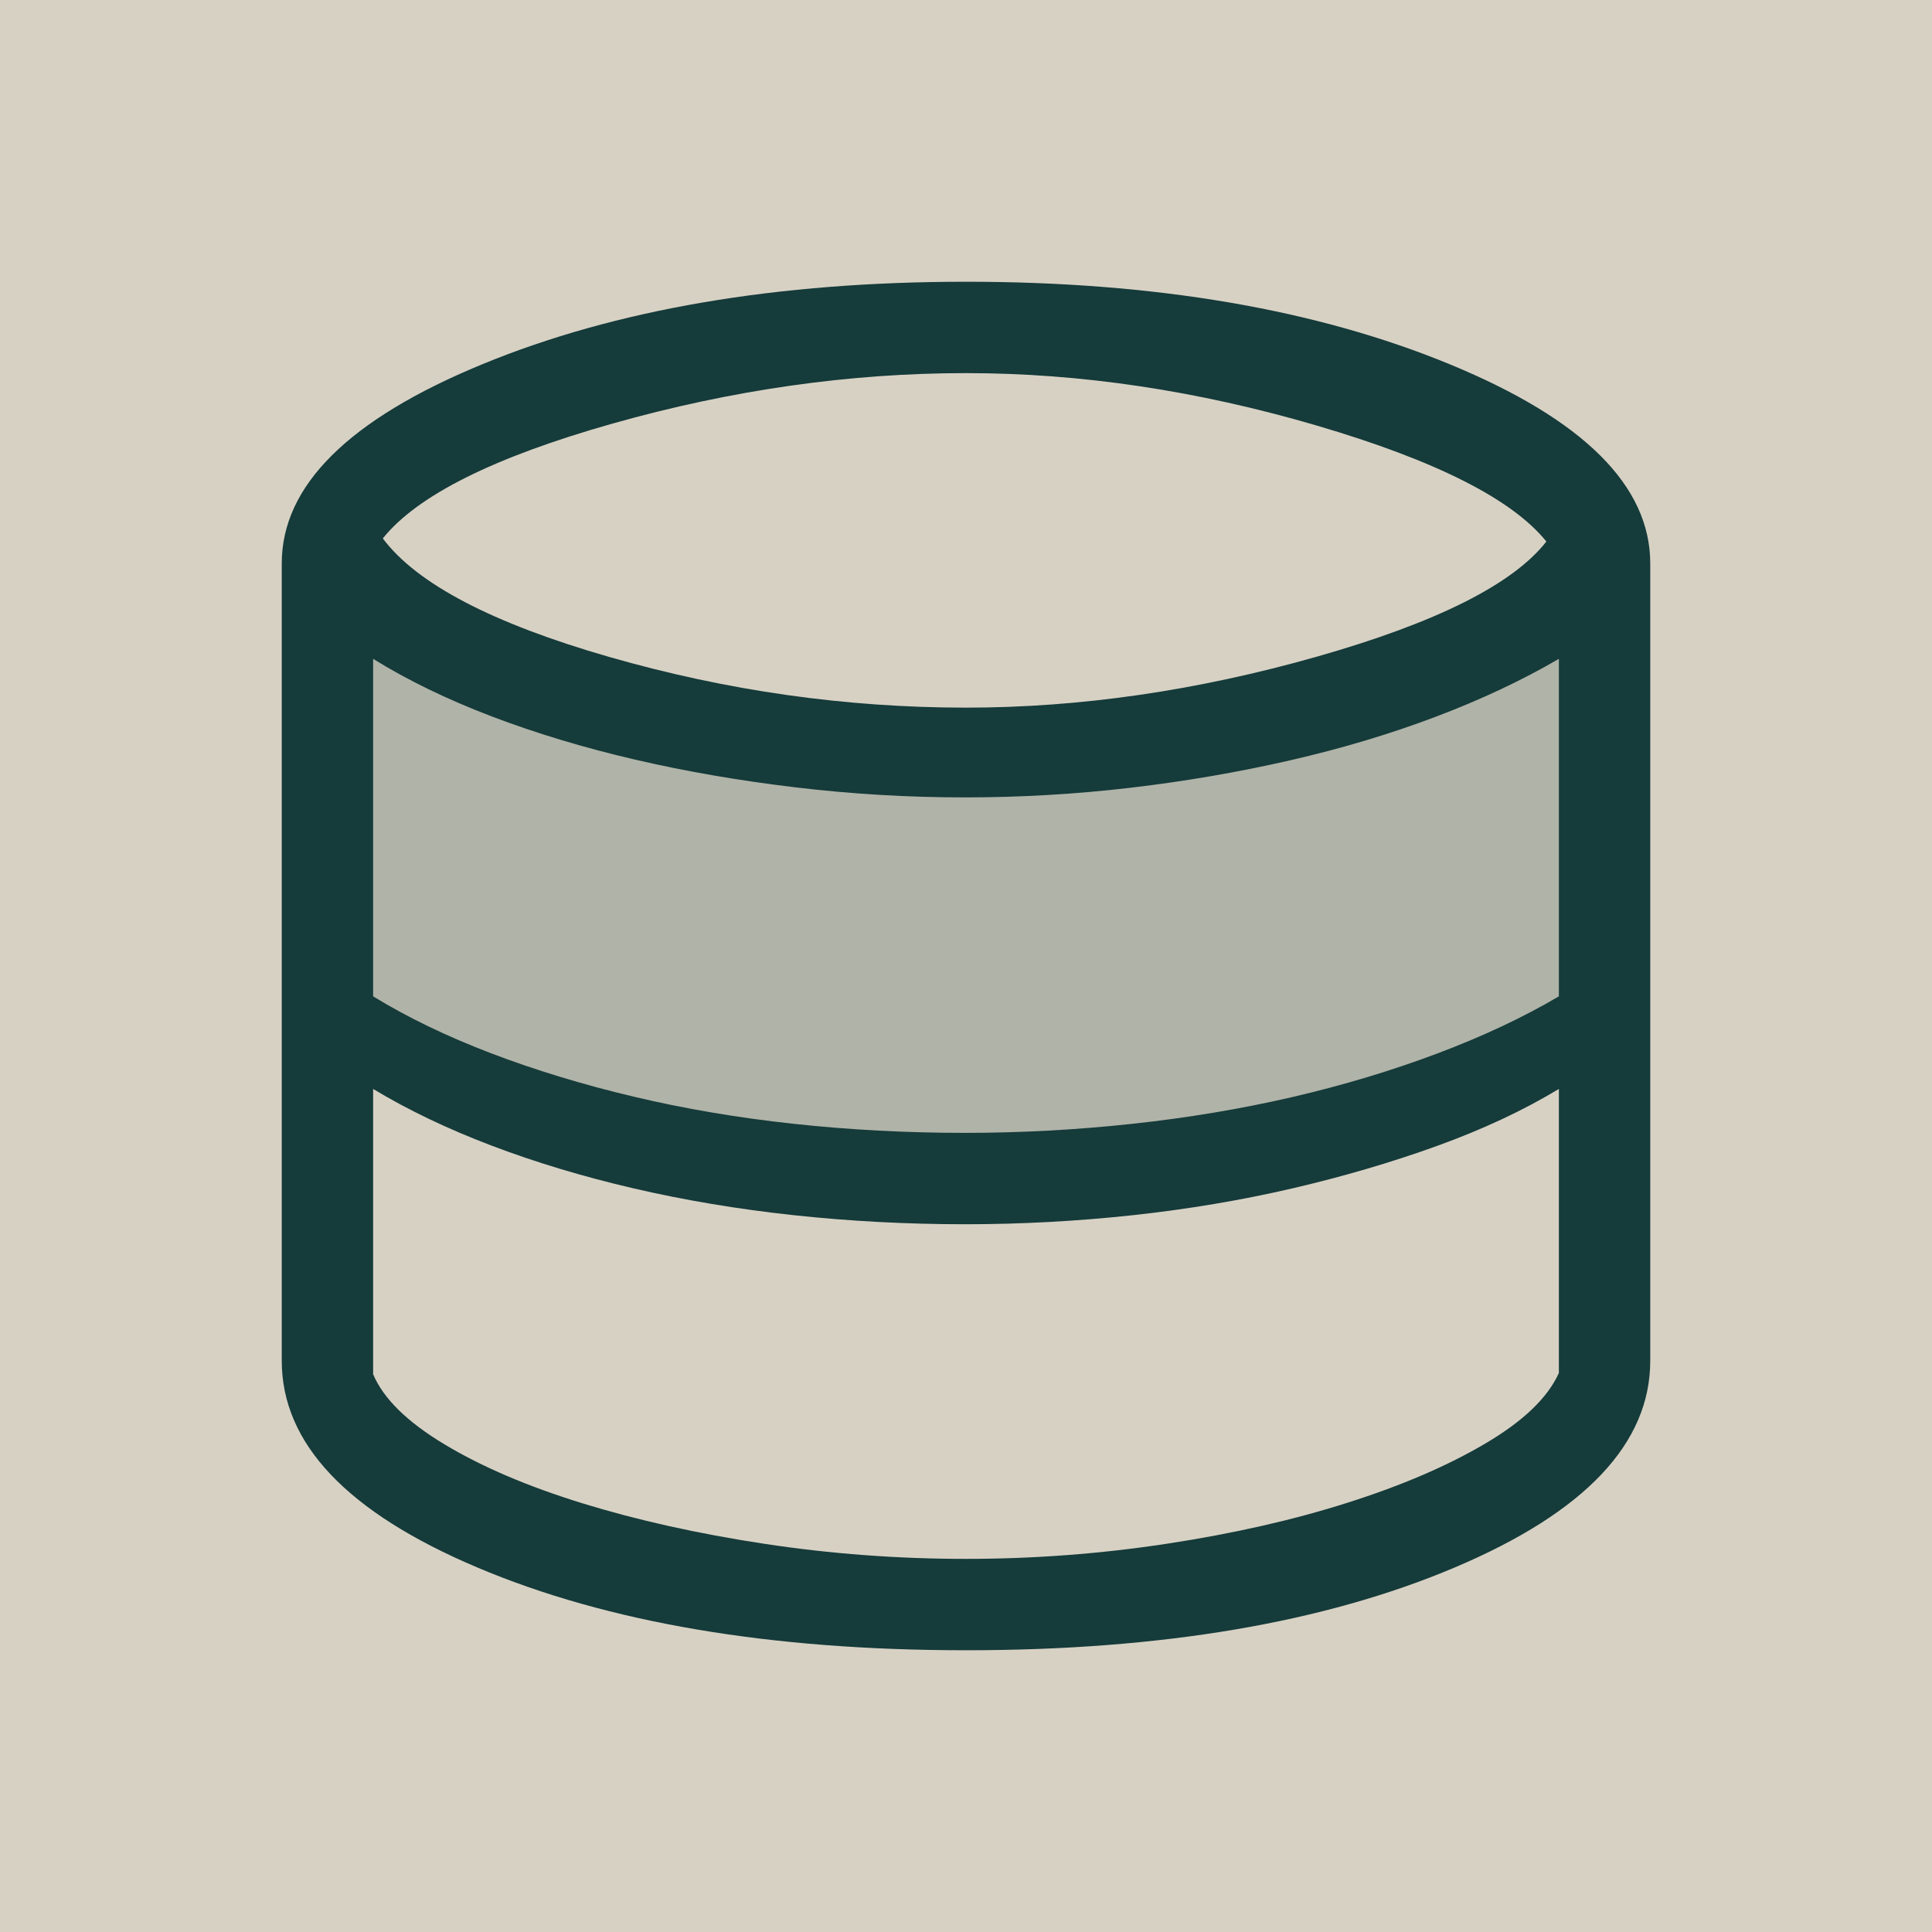 <svg width="48" height="48" viewBox="0 0 48 48" fill="none" xmlns="http://www.w3.org/2000/svg">
<rect width="48" height="48" fill="#7A7A7A"/>
<g id="Detail bytu" clip-path="url(#clip0_160_5)">
<rect width="1600" height="7346" transform="translate(-824 -2534)" fill="#EAE7DC"/>
<g id="Frame 5">
<g id="Novinky">
<g id="List">
<g id="3">
<rect width="304" height="299" transform="translate(-32 -32)" fill="#D7D1C4"/>
<g id="database">
<mask id="mask0_160_5" style="mask-type:alpha" maskUnits="userSpaceOnUse" x="0" y="0" width="48" height="48">
<rect id="Bounding box" width="48" height="48" fill="#D9D9D9"/>
</mask>
<g mask="url(#mask0_160_5)">
<path id="database_2" d="M24.019 28.999C29.014 28.999 33.096 28.241 36.266 26.723C39.434 25.205 38.981 25 40 22.5C40 20.502 40.5 19 40 16C36.831 14.499 28.495 19 23.5 19C18.505 19 12.176 13.999 9 15.5C5.824 17.001 8 20.002 8 22C8 23.964 8.588 25.205 11.764 26.723C14.939 28.241 19.024 28.999 24.019 28.999Z" fill="#B0B3A8"/>
<path id="database_3" d="M24 41C19.146 41 15.1 40.315 11.86 38.944C8.62 37.574 7 35.861 7 33.807V14C7 12.069 8.659 10.42 11.977 9.052C15.295 7.684 19.303 7 24 7C28.697 7 32.705 7.684 36.023 9.052C39.341 10.42 41 12.069 41 14V33.807C41 35.861 39.38 37.574 36.141 38.944C32.901 40.315 28.854 41 24 41ZM24 17.581C26.841 17.581 29.747 17.159 32.719 16.314C35.691 15.469 37.591 14.515 38.419 13.454C37.57 12.4 35.666 11.439 32.708 10.571C29.748 9.703 26.846 9.27 24 9.27C21.105 9.27 18.181 9.687 15.227 10.521C12.273 11.356 10.368 12.308 9.511 13.377C10.355 14.505 12.234 15.488 15.148 16.325C18.062 17.162 21.013 17.581 24 17.581ZM23.969 28.146C25.356 28.146 26.744 28.071 28.131 27.921C29.518 27.771 30.843 27.549 32.108 27.256C33.372 26.962 34.571 26.602 35.706 26.175C36.84 25.748 37.849 25.274 38.73 24.754V16.369C37.815 16.902 36.794 17.383 35.666 17.809C34.537 18.236 33.333 18.597 32.052 18.89C30.771 19.184 29.451 19.411 28.09 19.571C26.73 19.731 25.356 19.811 23.969 19.811C22.556 19.811 21.153 19.728 19.759 19.561C18.366 19.395 17.037 19.165 15.773 18.871C14.509 18.577 13.324 18.22 12.219 17.8C11.114 17.379 10.131 16.902 9.27 16.369V24.754C10.118 25.274 11.093 25.745 12.194 26.166C13.295 26.586 14.478 26.946 15.742 27.246C17.006 27.546 18.332 27.771 19.719 27.921C21.106 28.071 22.523 28.146 23.969 28.146ZM24 38.73C25.677 38.73 27.34 38.605 28.988 38.354C30.637 38.103 32.135 37.763 33.481 37.334C34.827 36.907 35.969 36.416 36.907 35.861C37.846 35.308 38.454 34.724 38.73 34.111V27.054C37.849 27.587 36.84 28.059 35.706 28.469C34.571 28.879 33.372 29.231 32.108 29.525C30.843 29.819 29.523 30.041 28.146 30.191C26.769 30.34 25.377 30.416 23.969 30.416C22.523 30.416 21.106 30.34 19.719 30.191C18.332 30.041 17.006 29.819 15.742 29.525C14.478 29.231 13.299 28.876 12.204 28.459C11.109 28.043 10.131 27.574 9.27 27.054V34.142C9.526 34.748 10.118 35.329 11.046 35.886C11.974 36.444 13.117 36.932 14.473 37.35C15.829 37.768 17.332 38.103 18.981 38.354C20.63 38.605 22.303 38.73 24 38.73Z" fill="#153B3A"/>
</g>
</g>
</g>
</g>
</g>
</g>
</g>
<defs>
<clipPath id="clip0_160_5">
<rect width="1600" height="7346" fill="white" transform="translate(-824 -2534)"/>
</clipPath>
</defs>
</svg>
